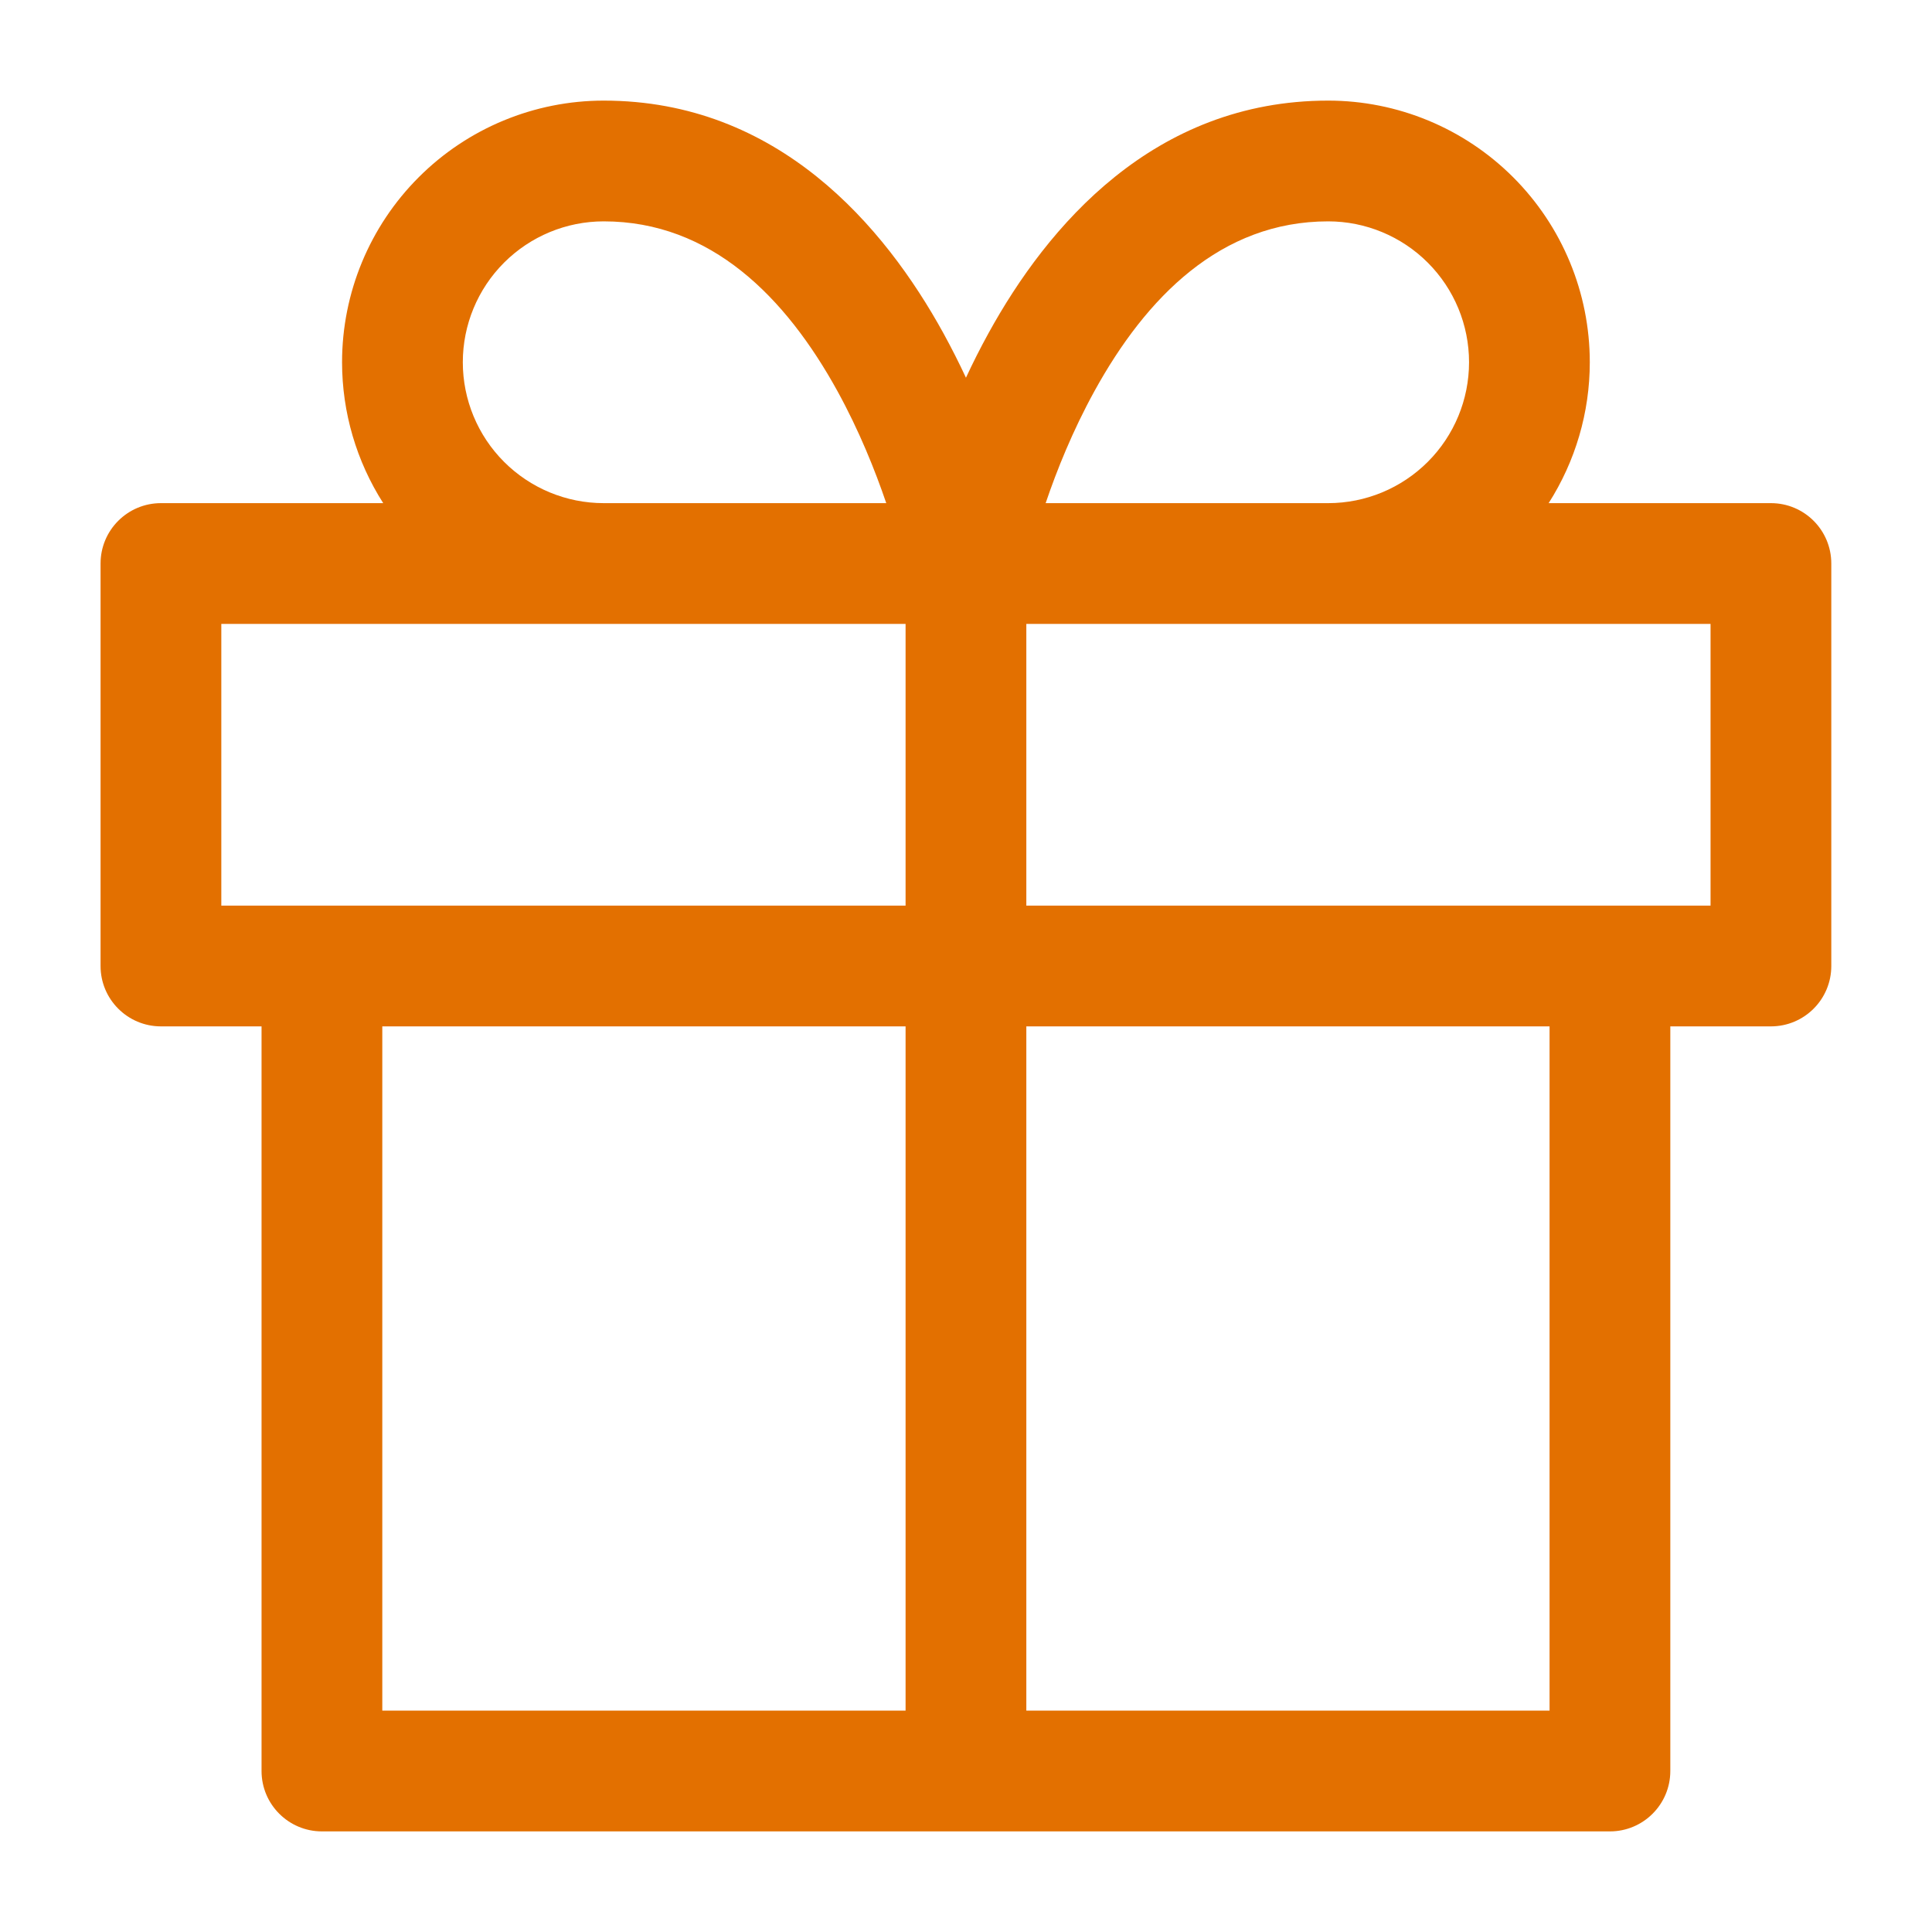 <svg width="40" height="40" viewBox="0 0 40 40" fill="none" xmlns="http://www.w3.org/2000/svg">
<path fill-rule="evenodd" clip-rule="evenodd" d="M12.499 4.583C11.725 4.583 10.983 4.891 10.436 5.438C9.889 5.985 9.582 6.726 9.582 7.5C9.582 8.273 9.889 9.015 10.436 9.562C10.983 10.109 11.725 10.417 12.499 10.417H18.349C18.118 9.738 17.788 8.916 17.341 8.102C16.268 6.152 14.72 4.583 12.499 4.583ZM18.749 12.917V18.75H4.582V12.917H18.749ZM7.934 10.417C7.382 9.552 7.082 8.542 7.082 7.5C7.082 6.063 7.653 4.686 8.669 3.67C9.684 2.654 11.062 2.083 12.499 2.083C16.11 2.083 18.312 4.681 19.532 6.898C19.702 7.208 19.858 7.517 19.999 7.82C20.14 7.517 20.295 7.208 20.466 6.898C21.685 4.681 23.887 2.083 27.499 2.083C28.935 2.083 30.313 2.654 31.329 3.67C32.345 4.686 32.915 6.063 32.915 7.5C32.915 8.542 32.615 9.552 32.063 10.417H36.665C37.356 10.417 37.915 10.976 37.915 11.667V20C37.915 20.69 37.356 21.25 36.665 21.25H34.582V36.667C34.582 37.357 34.022 37.917 33.332 37.917H6.665C5.975 37.917 5.415 37.357 5.415 36.667V21.25H3.332C2.642 21.25 2.082 20.69 2.082 20V11.667C2.082 10.976 2.642 10.417 3.332 10.417H7.934ZM7.915 21.25V35.417H18.749V21.25H7.915ZM21.249 21.25V35.417H32.082V21.25H21.249ZM35.415 18.75V12.917H21.249V18.75H35.415ZM27.499 10.417C28.272 10.417 29.014 10.109 29.561 9.562C30.108 9.015 30.415 8.273 30.415 7.5C30.415 6.726 30.108 5.985 29.561 5.438C29.014 4.891 28.272 4.583 27.499 4.583C25.277 4.583 23.729 6.152 22.657 8.102C22.209 8.916 21.879 9.738 21.649 10.417H27.499Z" fill="#E37000"/>
</svg>
